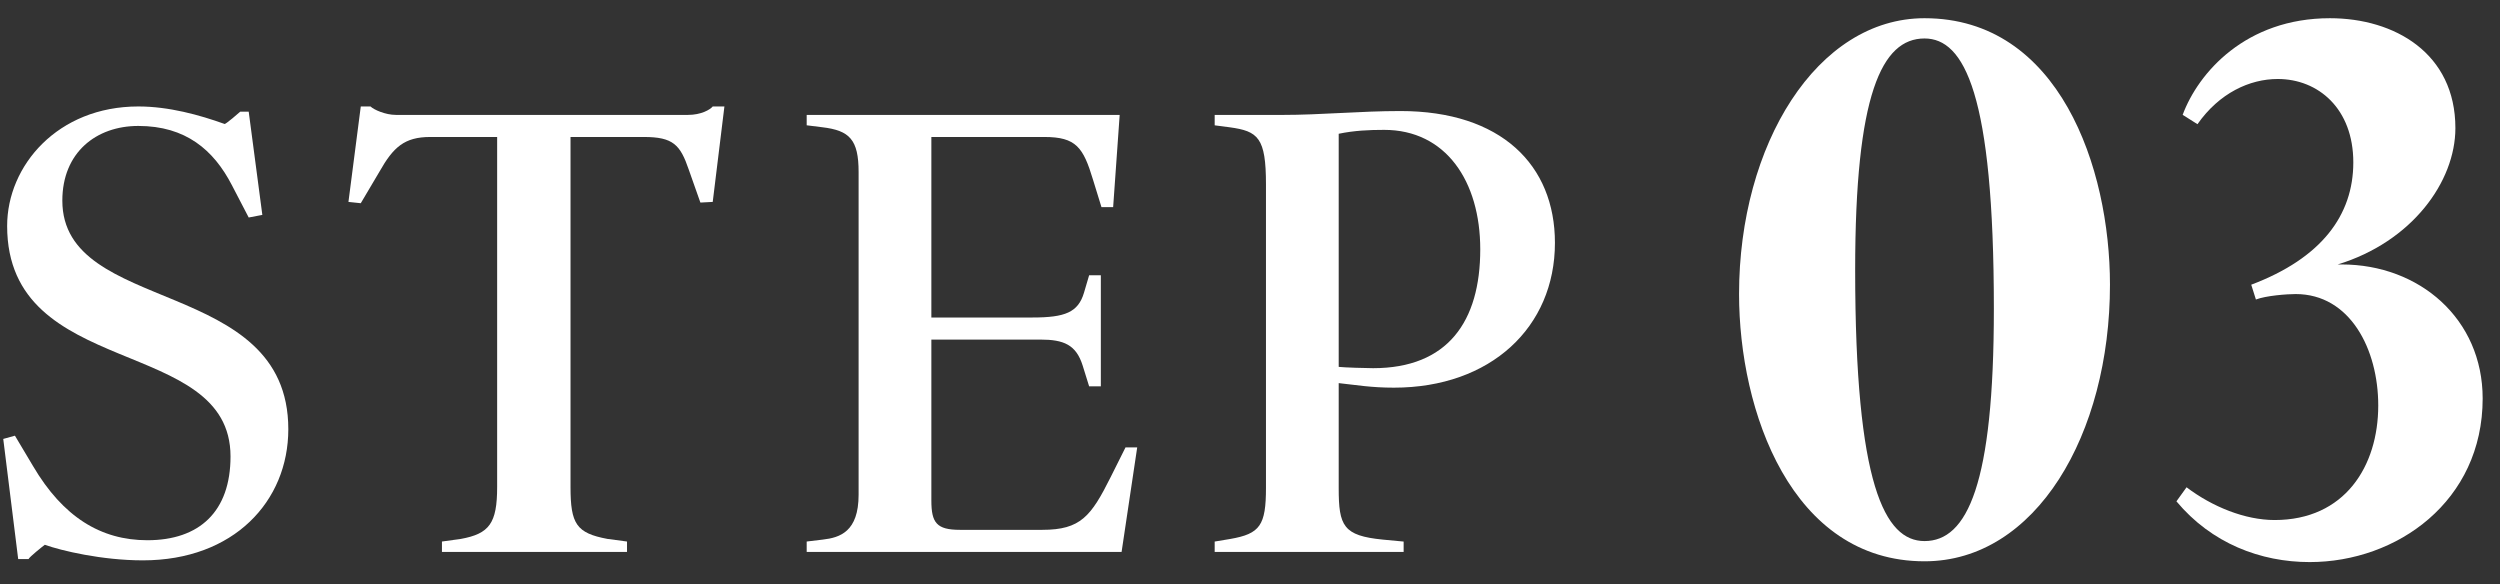 <svg width="77" height="18" viewBox="0 0 77 18" fill="none" xmlns="http://www.w3.org/2000/svg">
<rect x="0" y="0" width="77" height="18" fill="#333333" stroke="none"/>
<path d="M47.892 7.48C47.892 10.08 45.912 11.94 42.932 11.94C42.232 11.94 41.792 11.86 41.232 11.8V15.04C41.232 16.2 41.372 16.5 42.592 16.62L43.232 16.68V17H37.412V16.68L37.892 16.6C38.812 16.44 38.992 16.18 38.992 15.02V5.68C38.992 4.24 38.752 4.04 37.872 3.92L37.412 3.86V3.54H39.472C40.712 3.54 41.892 3.42 43.132 3.42C46.232 3.42 47.892 5.08 47.892 7.48ZM45.592 7.68C45.592 5.58 44.532 4 42.632 4C42.172 4 41.712 4.02 41.232 4.12V11.3C41.412 11.32 42.092 11.34 42.292 11.34C44.592 11.34 45.592 9.9 45.592 7.68Z" fill="white"/>
<path d="M35.026 13.779L34.545 16.999H24.846V16.679L25.346 16.619C25.866 16.559 26.445 16.379 26.445 15.239V5.299C26.445 4.299 26.166 4.019 25.326 3.919L24.846 3.859V3.539H34.486L34.285 6.379H33.925L33.666 5.539C33.365 4.539 33.145 4.219 32.166 4.219H28.686V9.779H31.805C32.806 9.779 33.206 9.619 33.386 9.019L33.545 8.479H33.906V11.899H33.545L33.346 11.259C33.145 10.619 32.766 10.459 32.045 10.459H28.686V15.419C28.686 16.099 28.846 16.319 29.566 16.319H32.105C33.285 16.319 33.605 15.899 34.206 14.699L34.666 13.779H35.026Z" fill="white"/>
<path d="M22.312 3.279L21.952 6.219L21.572 6.239L21.212 5.219C20.952 4.459 20.732 4.219 19.832 4.219H17.572V14.999C17.572 16.139 17.752 16.419 18.712 16.599L19.312 16.679V16.999H13.612V16.679L14.192 16.599C15.072 16.439 15.312 16.119 15.312 14.999V4.219H13.252C12.452 4.219 12.112 4.539 11.692 5.279L11.112 6.259L10.732 6.219L11.112 3.279H11.412C11.512 3.379 11.872 3.539 12.192 3.539H21.192C21.592 3.539 21.872 3.379 21.952 3.279H22.312Z" fill="white"/>
<path d="M8.88 13.219C8.88 15.439 7.2 17.259 4.4 17.259C3.14 17.259 1.88 16.959 1.38 16.779C1.3 16.839 0.9 17.159 0.88 17.219H0.56L0.1 13.519L0.46 13.419L1.02 14.359C1.94 15.919 3.1 16.639 4.54 16.639C6.14 16.639 7.1 15.759 7.1 14.059C7.1 10.319 0.22 11.719 0.22 6.959C0.22 5.099 1.78 3.279 4.26 3.279C5.2 3.279 6.14 3.539 6.92 3.819C6.96 3.819 7.36 3.479 7.4 3.439H7.66L8.08 6.619L7.66 6.699L7.14 5.699C6.58 4.619 5.72 3.879 4.26 3.879C2.96 3.879 1.92 4.699 1.92 6.179C1.92 9.719 8.88 8.499 8.88 13.219Z" fill="white"/>
<path d="M72.482 5.001C72.482 3.345 71.402 2.433 70.154 2.433C69.29 2.433 68.354 2.865 67.682 3.825L67.226 3.537C67.706 2.241 69.17 0.561 71.762 0.561C73.754 0.561 75.626 1.641 75.626 3.945C75.626 5.601 74.282 7.449 72.002 8.145H72.122C74.522 8.145 76.466 9.825 76.466 12.273C76.466 15.441 73.826 17.312 71.138 17.312C69.626 17.312 68.114 16.736 67.034 15.441L67.346 15.008C68.138 15.608 69.146 16.017 70.058 16.017C72.218 16.017 73.25 14.361 73.25 12.489C73.25 10.761 72.386 9.057 70.706 9.057C70.442 9.057 69.794 9.105 69.482 9.225L69.338 8.769C71.498 7.953 72.482 6.633 72.482 5.001Z" fill="white"/>
<path d="M64.987 8.769C64.987 13.377 62.707 17.288 59.275 17.288C55.171 17.288 53.563 12.656 53.563 9.057C53.563 4.449 55.963 0.561 59.275 0.561C63.427 0.561 64.987 5.169 64.987 8.769ZM61.411 9.513C61.411 2.889 60.499 1.185 59.275 1.185C57.955 1.185 57.139 2.913 57.139 8.313C57.139 14.937 58.051 16.665 59.275 16.665C60.595 16.665 61.411 14.912 61.411 9.513Z" fill="white"/>
</svg>
